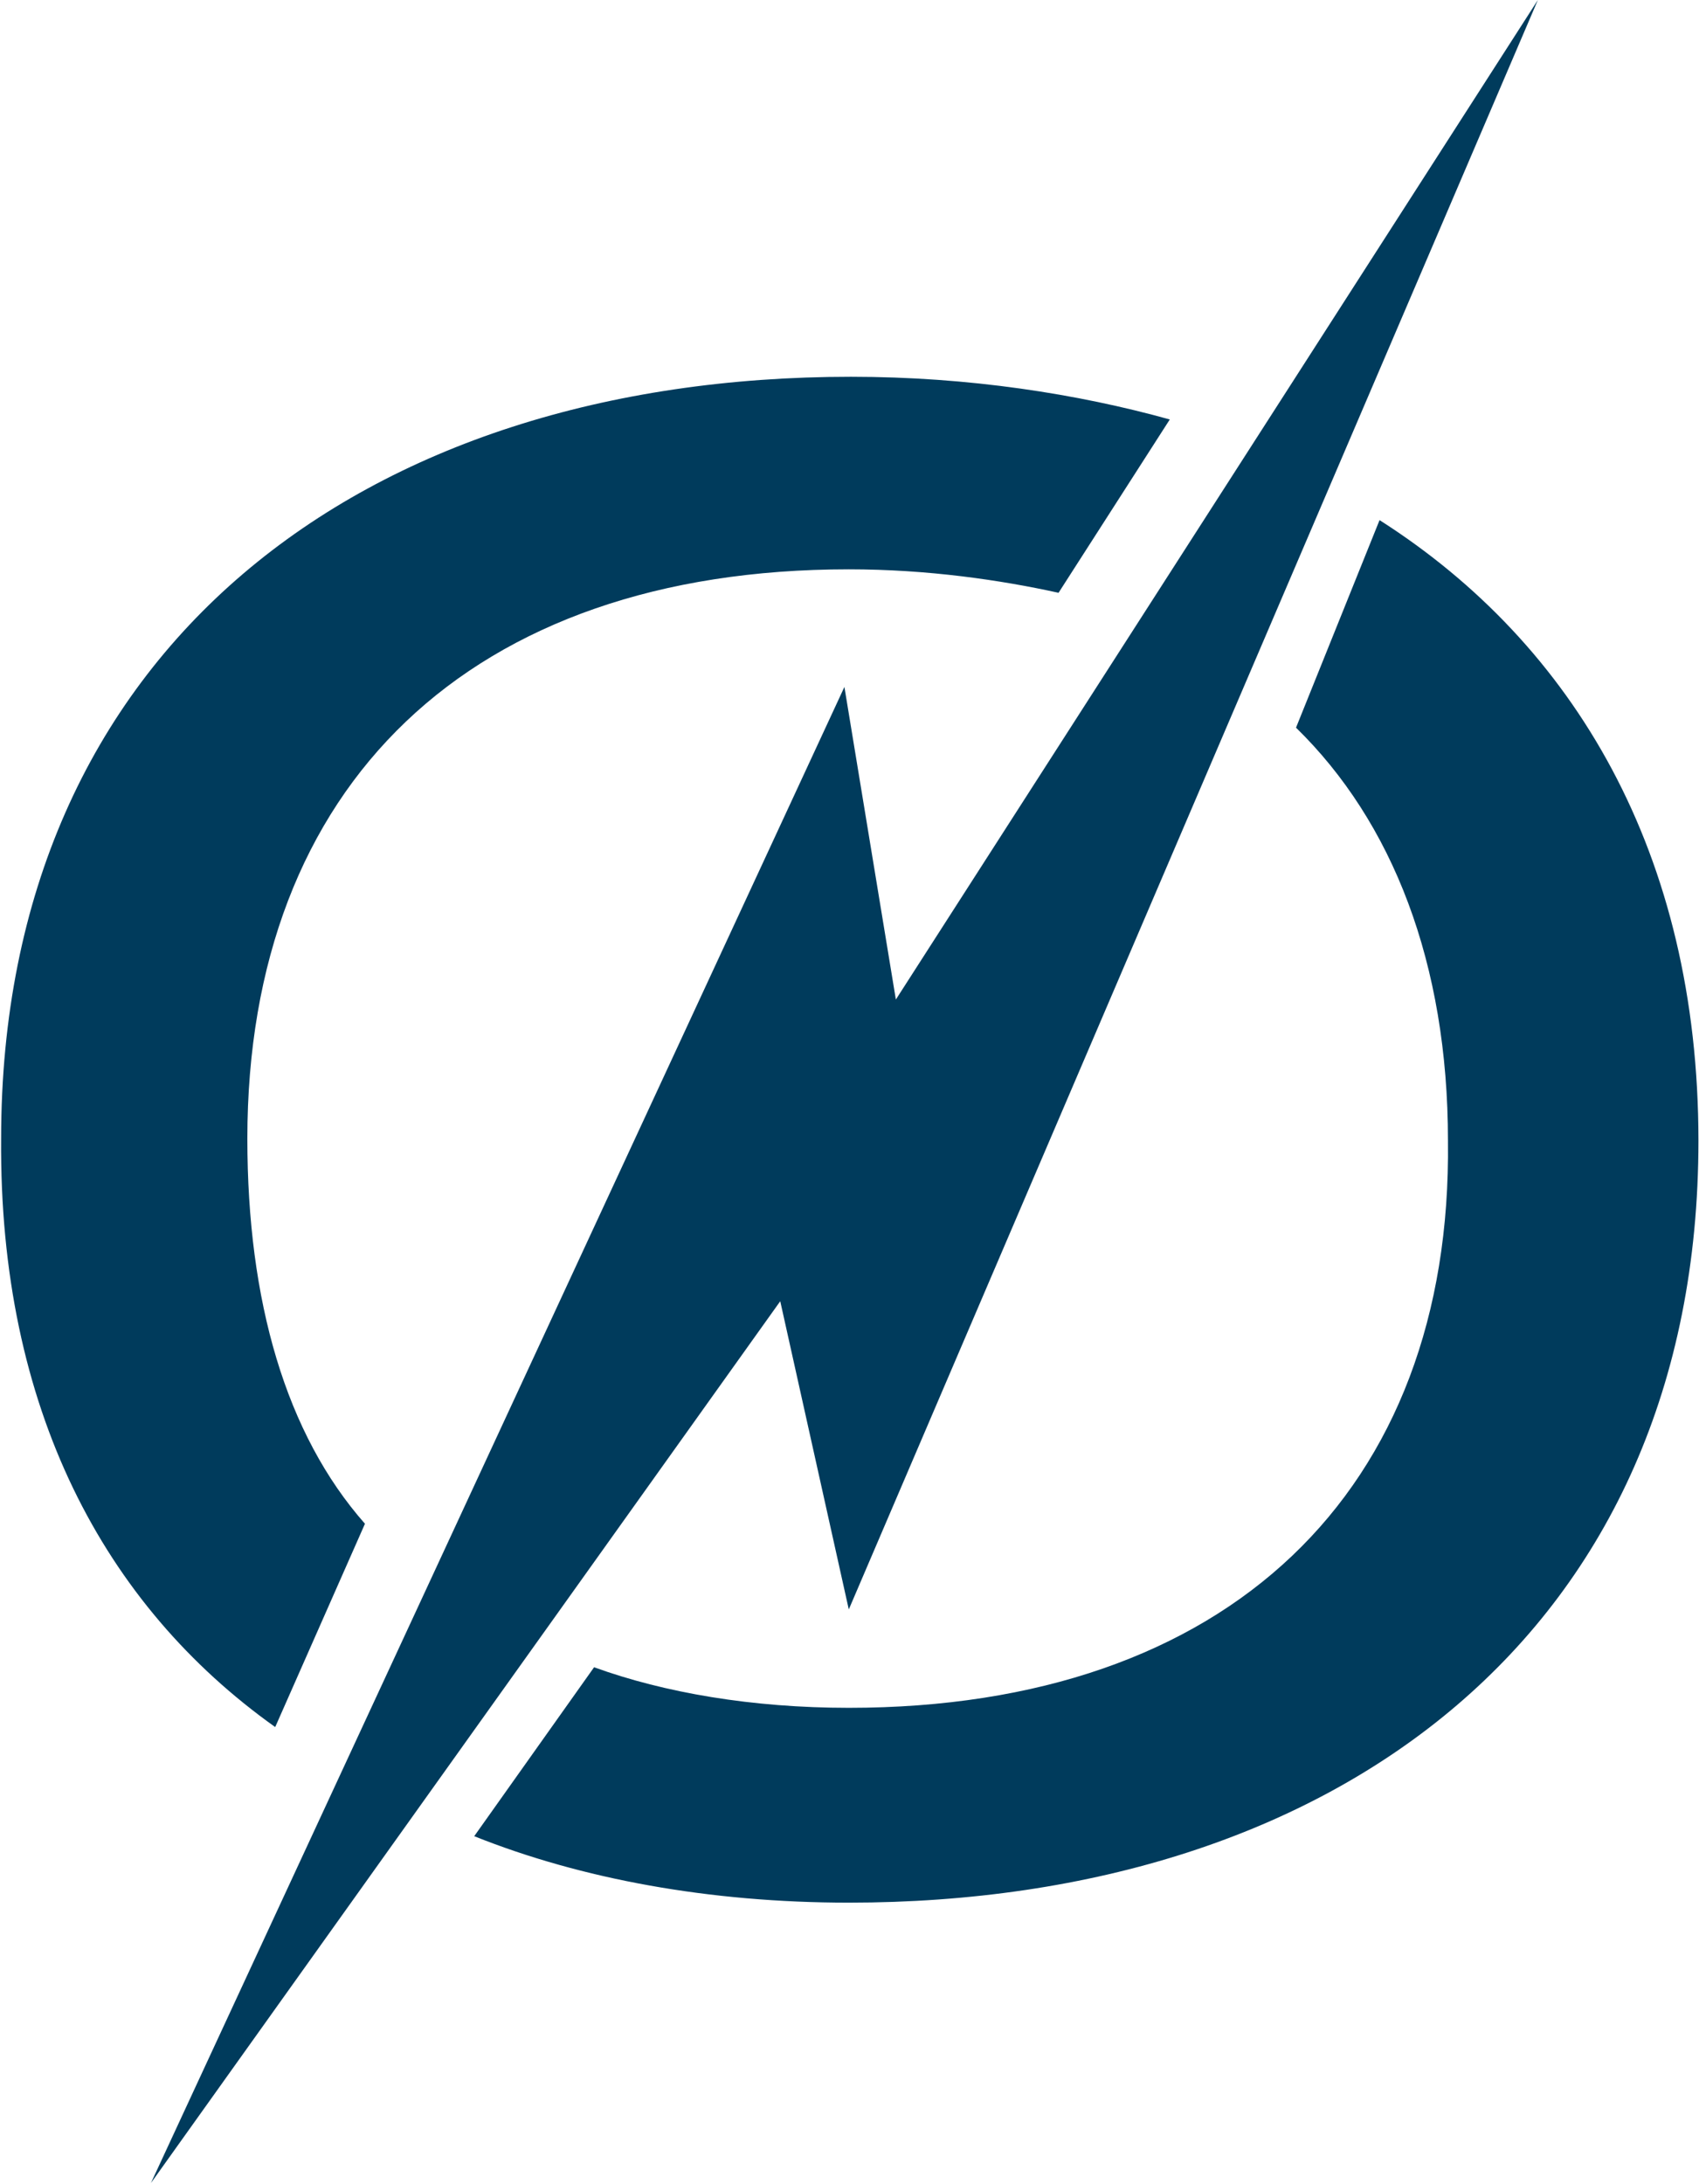 <svg version="1.2" xmlns="http://www.w3.org/2000/svg" viewBox="0 0 1202 1545" width="1202" height="1545">
	<title>acorda-therapeutics-vector-logo-svg</title>
	<style>
		.s0 { fill: #003b5c } 
	</style>
	<g id="Layer_2">
		<path id="Layer" class="s0" d="m597.4 485.9l-490.6 1058.2 445.2-623.7 48.5 218 487.5-1138.4-454.2 707z"/>
		<g id="Layer">
			<path id="Layer" class="s0" d="m194.7 1221.6l63.5-143.8c-56-63.5-83.2-157.4-83.2-272.4 0-249.8 157.4-402.7 425.5-402.7 56 0 107.5 7.6 148.4 16.6l78.7-122.6c-65.1-18.1-142.3-30.2-225.6-30.2-345.3 0-601.2 192.2-601.2 538.9-1.5 190.7 72.7 330 193.9 416.2z"/>
			<path id="Layer" class="s0" d="m600.5 1208c-68.2 0-130.3-10.6-180.2-28.7l-84.8 119.5c75.7 30.3 166.5 47 265 47 345.2 0 601.1-192.3 601.1-538.9 0-202.9-87.8-351.2-225.6-439l-59.1 146.8c68.2 66.6 107.5 166.5 107.5 292.2 3.1 248.2-155.9 401.1-423.9 401.1z"/>
		</g>
	</g>
</svg>